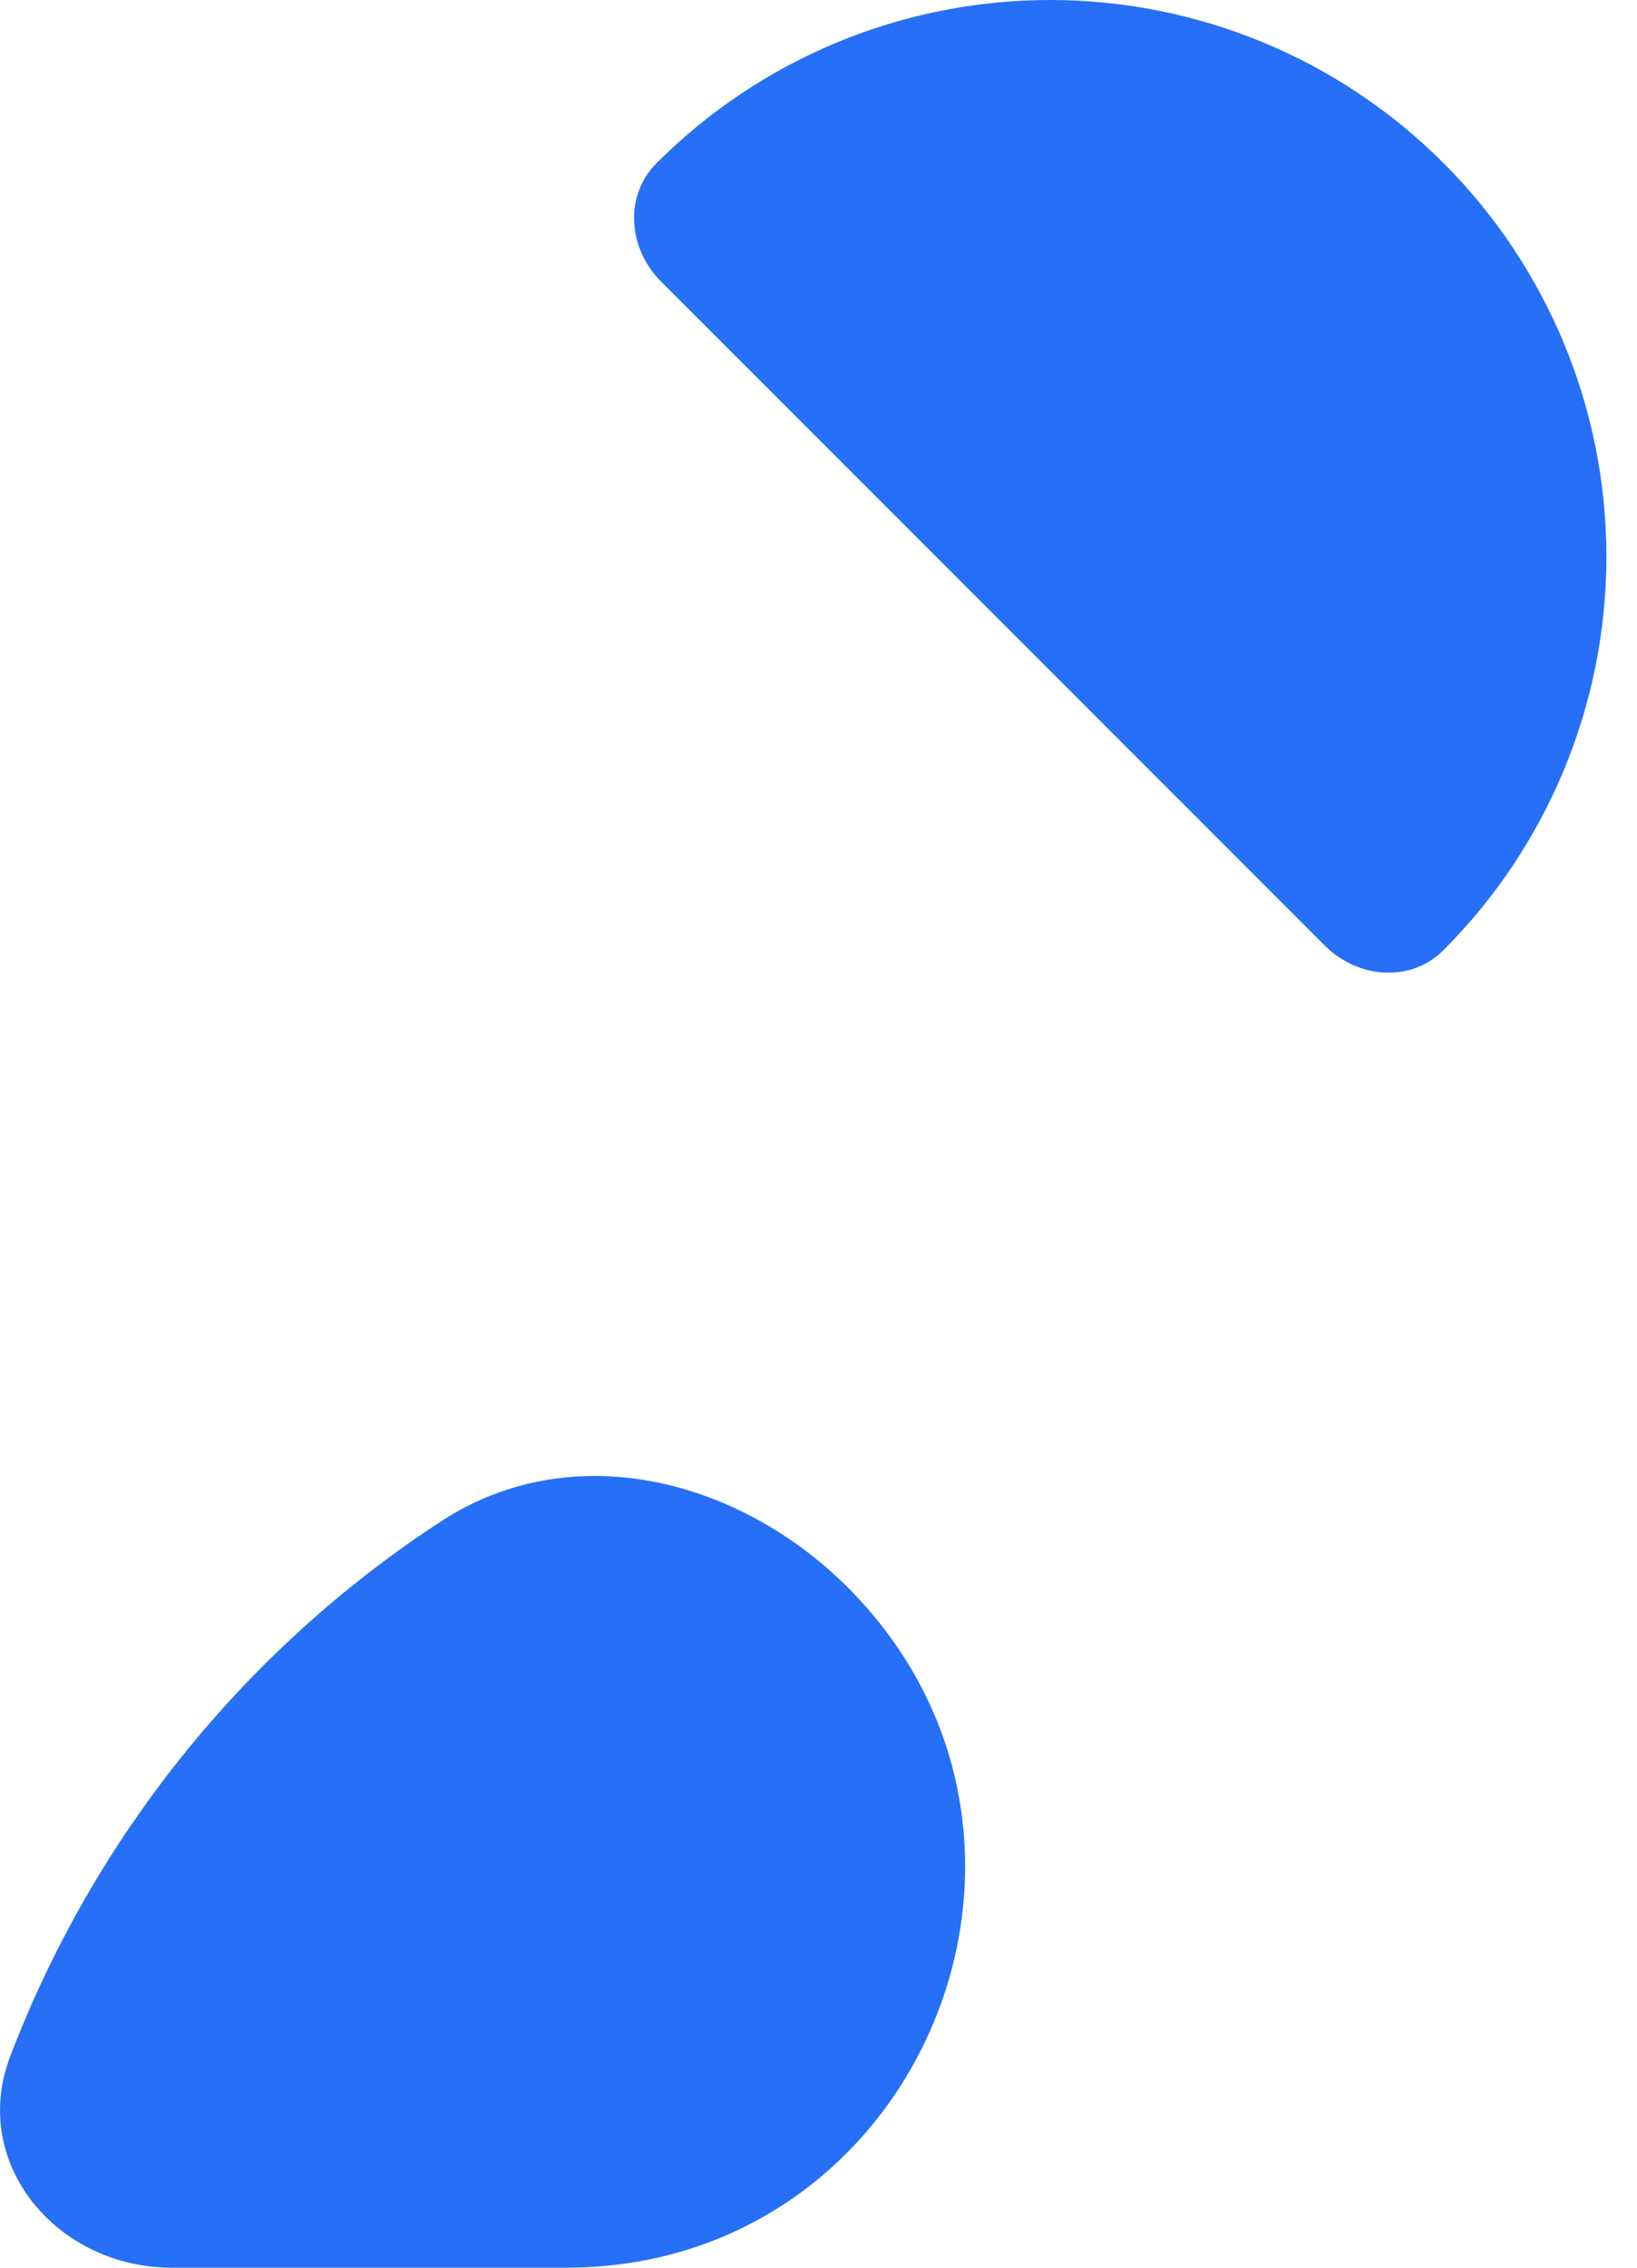 <svg width="13" height="18" viewBox="0 0 13 18" fill="none" xmlns="http://www.w3.org/2000/svg">
<path d="M6.732 12.6C8.724 14.593 7.313 18 4.495 18H1.364C0.454 18 -0.243 17.174 0.081 16.323C0.719 14.65 1.85 13.21 3.324 12.195C3.384 12.154 3.444 12.114 3.504 12.075C4.535 11.402 5.861 11.73 6.732 12.6ZM8.339 0C9.511 5.04244e-05 10.635 0.465 11.463 1.294C12.291 2.122 12.757 3.246 12.757 4.418C12.757 5.589 12.292 6.713 11.463 7.542C11.202 7.803 10.782 7.767 10.521 7.506L5.249 2.234C4.988 1.972 4.954 1.555 5.215 1.294C6.044 0.465 7.167 0 8.339 0Z" fill="#266FF6"/>
</svg>

